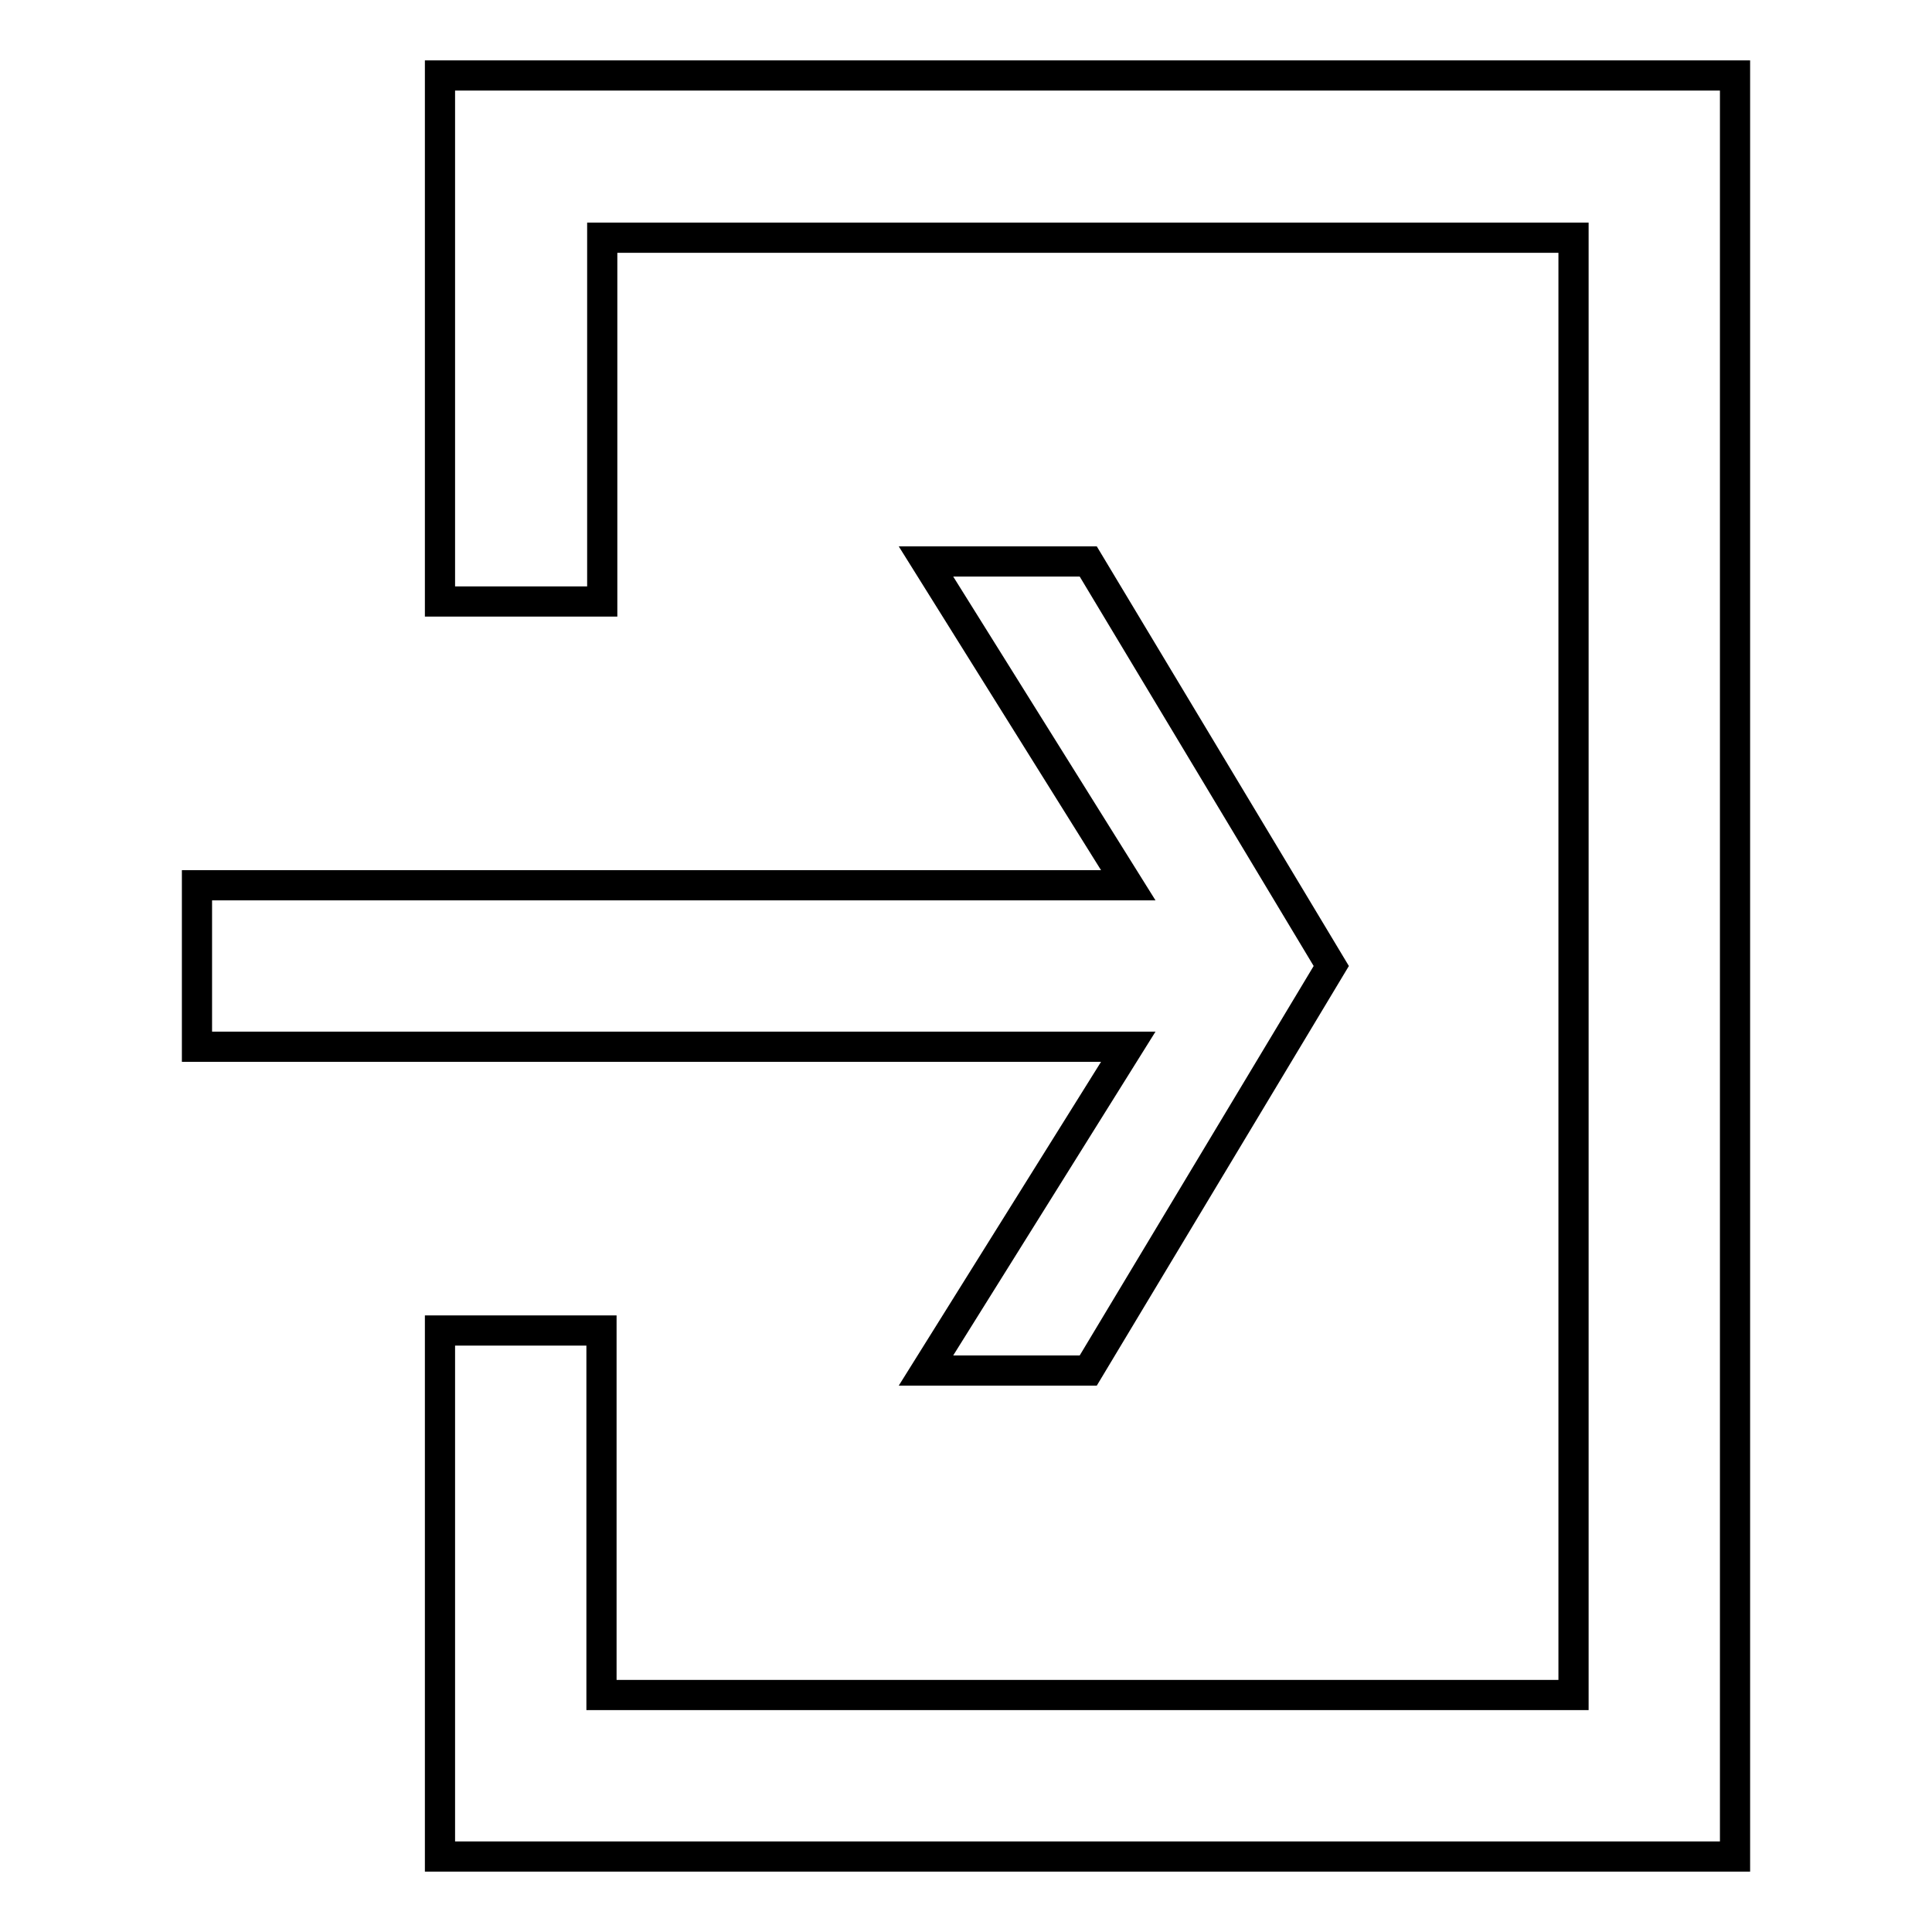 <?xml version="1.0" encoding="utf-8"?>
<!-- Svg Vector Icons : http://www.onlinewebfonts.com/icon -->
<!DOCTYPE svg PUBLIC "-//W3C//DTD SVG 1.1//EN" "http://www.w3.org/Graphics/SVG/1.1/DTD/svg11.dtd">
<svg version="1.1" xmlns="http://www.w3.org/2000/svg" xmlns:xlink="http://www.w3.org/1999/xlink" x="0px" y="0px" viewBox="0 0 256 256" enable-background="new 0 0 256 256" xml:space="preserve">
<g> <path stroke-width="4" fill-opacity="0" stroke="#000000"  d="M58.3,176.3V246h171.6V10H58.3v69.7h21.5V31.5h128.7v193.1H79.7v-48.3H58.3z M26.1,138.7h123.4l-26.8,42.9 h21.5l32.2-53.6l-32.2-53.6h-21.5l26.8,42.9H26.1V138.7z"/></g>
</svg>